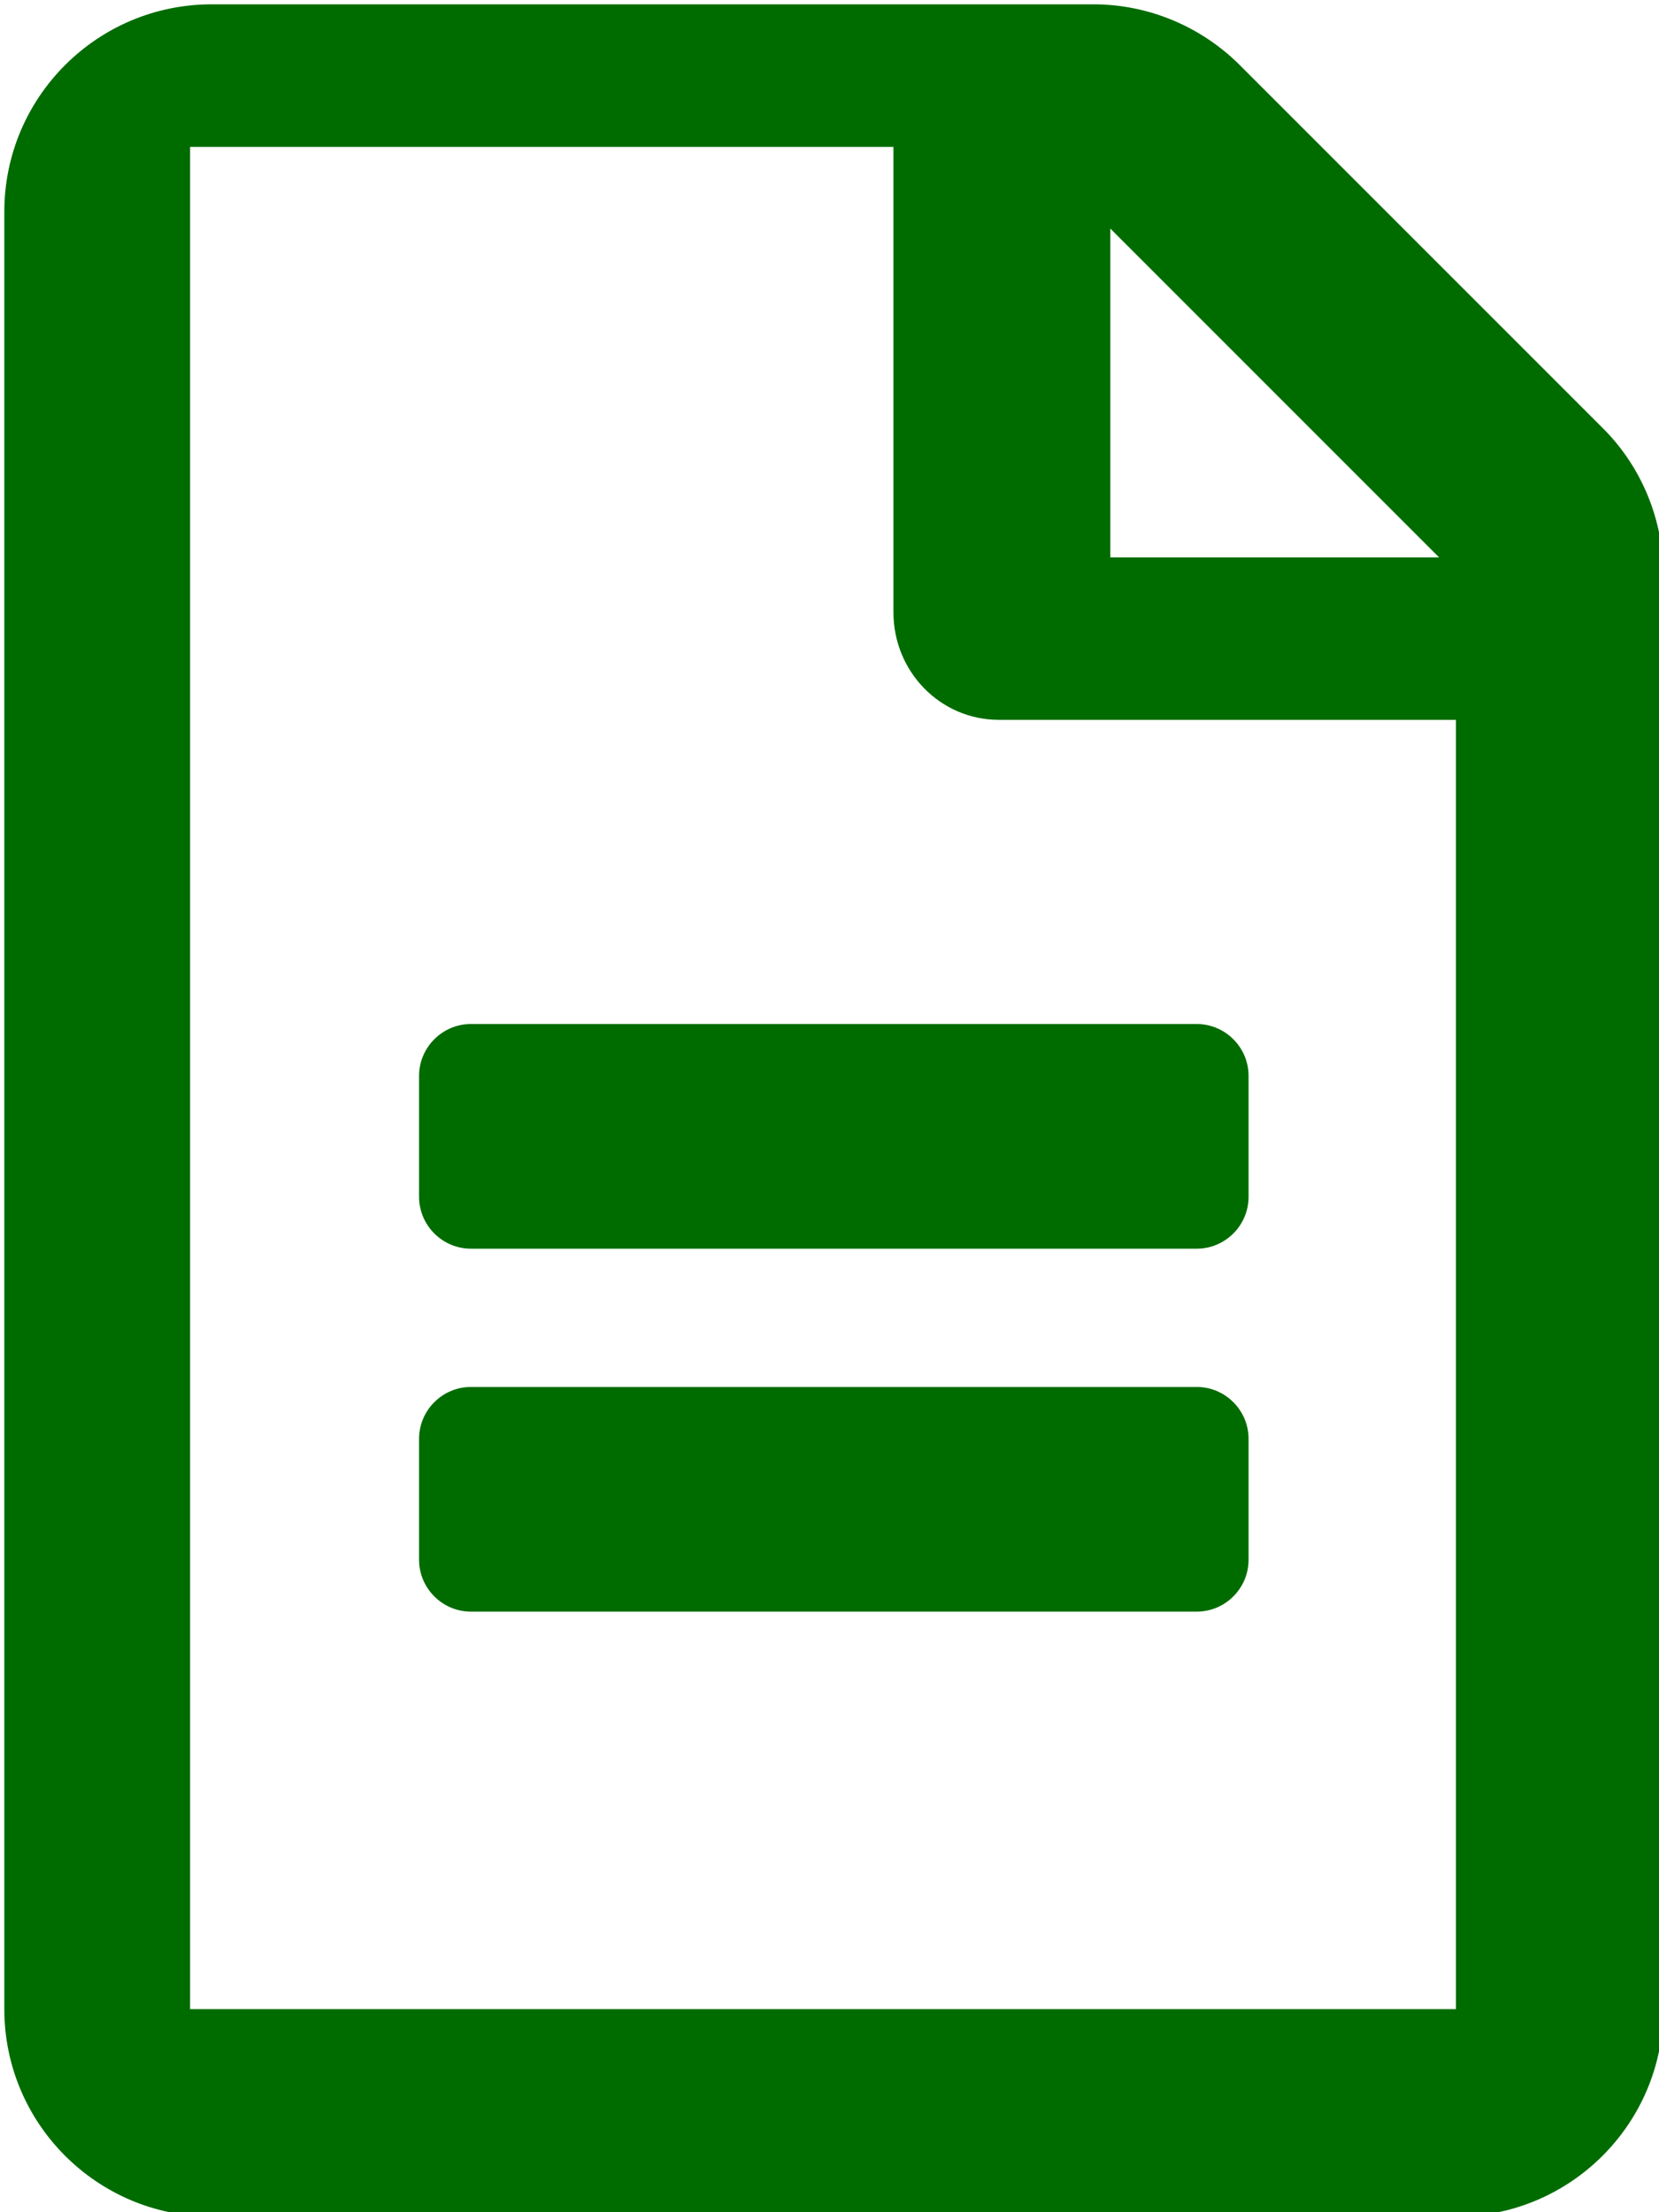 <?xml version="1.0" encoding="utf-8"?>
<!-- Generator: Adobe Illustrator 23.0.3, SVG Export Plug-In . SVG Version: 6.00 Build 0)  -->
<svg version="1.1" id="Calque_1" focusable="false" xmlns="http://www.w3.org/2000/svg" xmlns:xlink="http://www.w3.org/1999/xlink"
	 x="0px" y="0px" viewBox="0 0 384 512" style="enable-background:new 0 0 384 512;" xml:space="preserve">
<style type="text/css">
	.st0{fill:#006C00;}
</style>
<path class="st0" d="M289,249v28c0,6.6-5.4,12-12,12H109c-6.6,0-12-5.4-12-12v-28c0-6.6,5.4-12,12-12h168
	C283.6,237,289,242.4,289,249z M277,321H109c-6.6,0-12,5.4-12,12v28c0,6.6,5.4,12,12,12h168c6.6,0,12-5.4,12-12v-28
	C289,326.4,283.6,321,277,321z M385,132.9V465c0,26.5-21.5,48-48,48H49c-26.5,0-48-21.5-48-48V49C1,22.5,22.5,1,49,1h204.1
	C265.8,1,278,6.1,287,15.1L370.9,99C379.9,107.9,385,120.2,385,132.9z M257,52.9V129h76.1C333.1,129,257,52.9,257,52.9z M337,465
	V166.6H231.2c-13.5,0-24.4-11.1-24.4-24.9V34H44v431H337z"/>
</svg>
